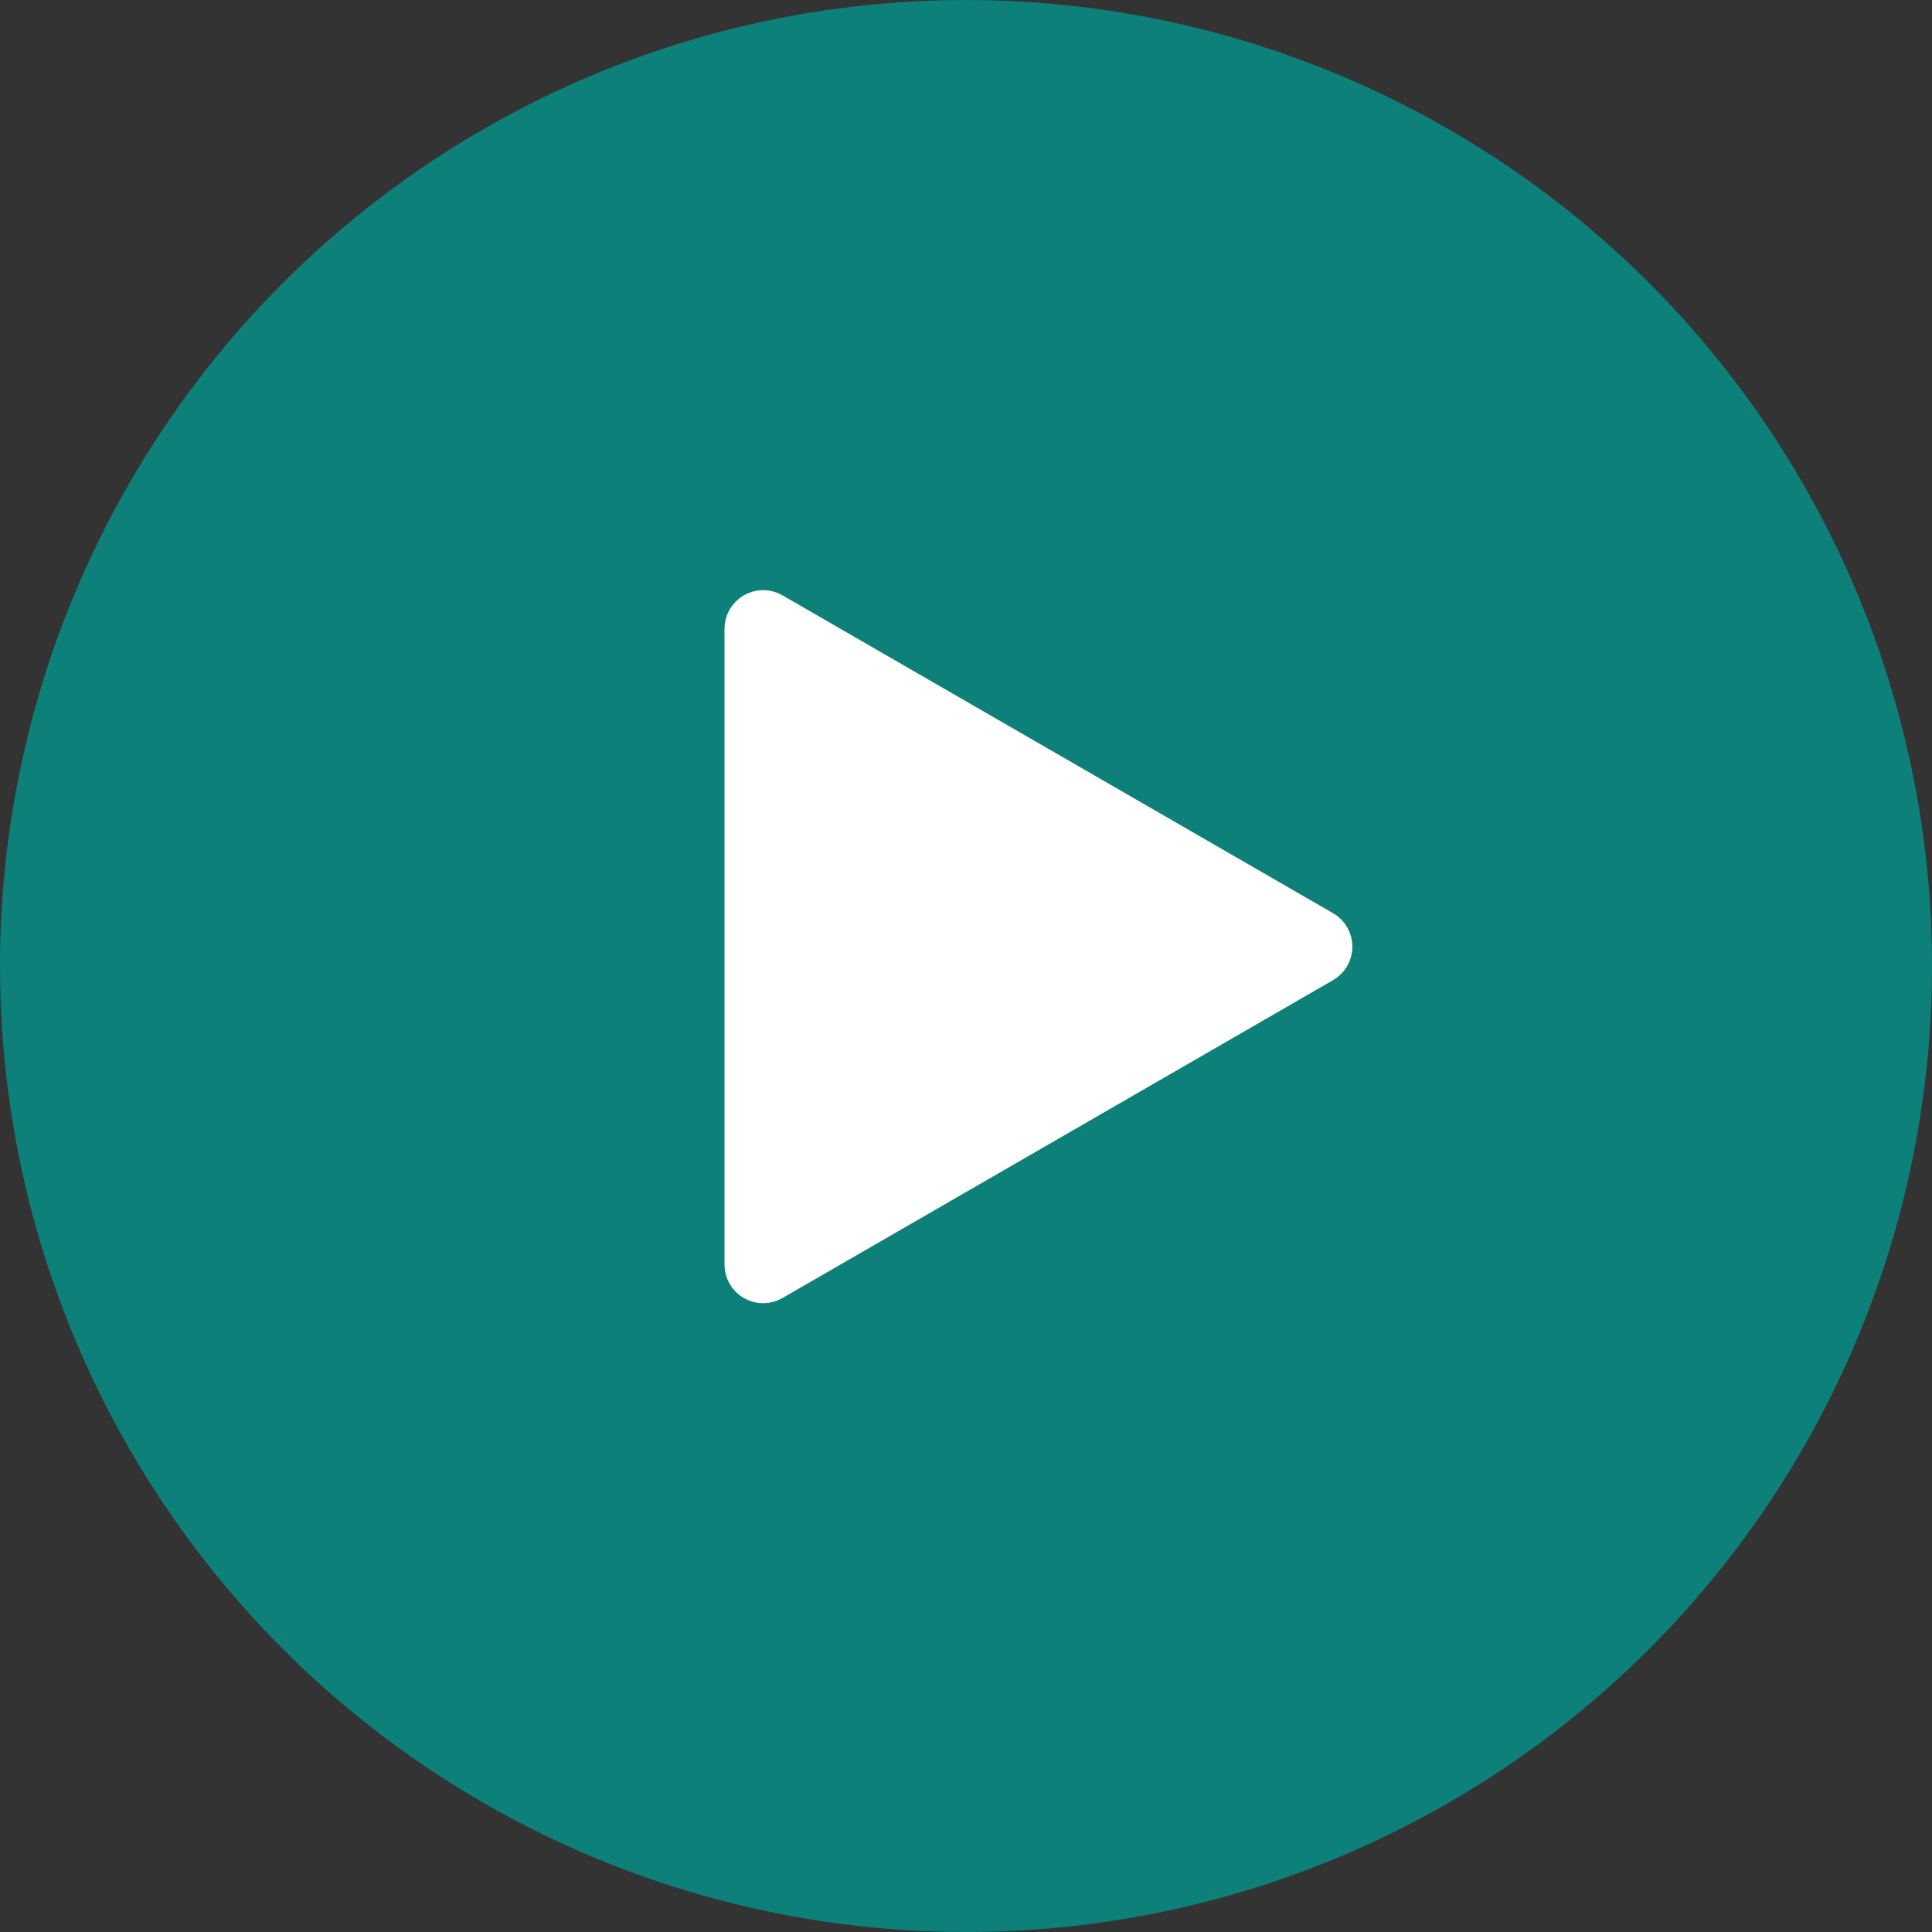 <svg xmlns="http://www.w3.org/2000/svg" width="50" height="50" viewBox="0 0 50 50" fill="none"><rect x="0" y="0" width="50" height="50" fill="#333333" stroke="none"/><circle cx="25" cy="25" r="25" fill="#0D8079"></circle><path d="M34.25 24.933C34.405 24.844 34.5 24.679 34.5 24.5C34.5 24.321 34.405 24.156 34.25 24.067L20 15.84C19.845 15.75 19.655 15.75 19.5 15.84C19.345 15.929 19.25 16.094 19.25 16.273L19.25 32.727C19.25 32.906 19.345 33.071 19.5 33.16C19.655 33.25 19.845 33.25 20 33.16L34.25 24.933Z" fill="white" stroke="white" stroke-linejoin="round"></path></svg>